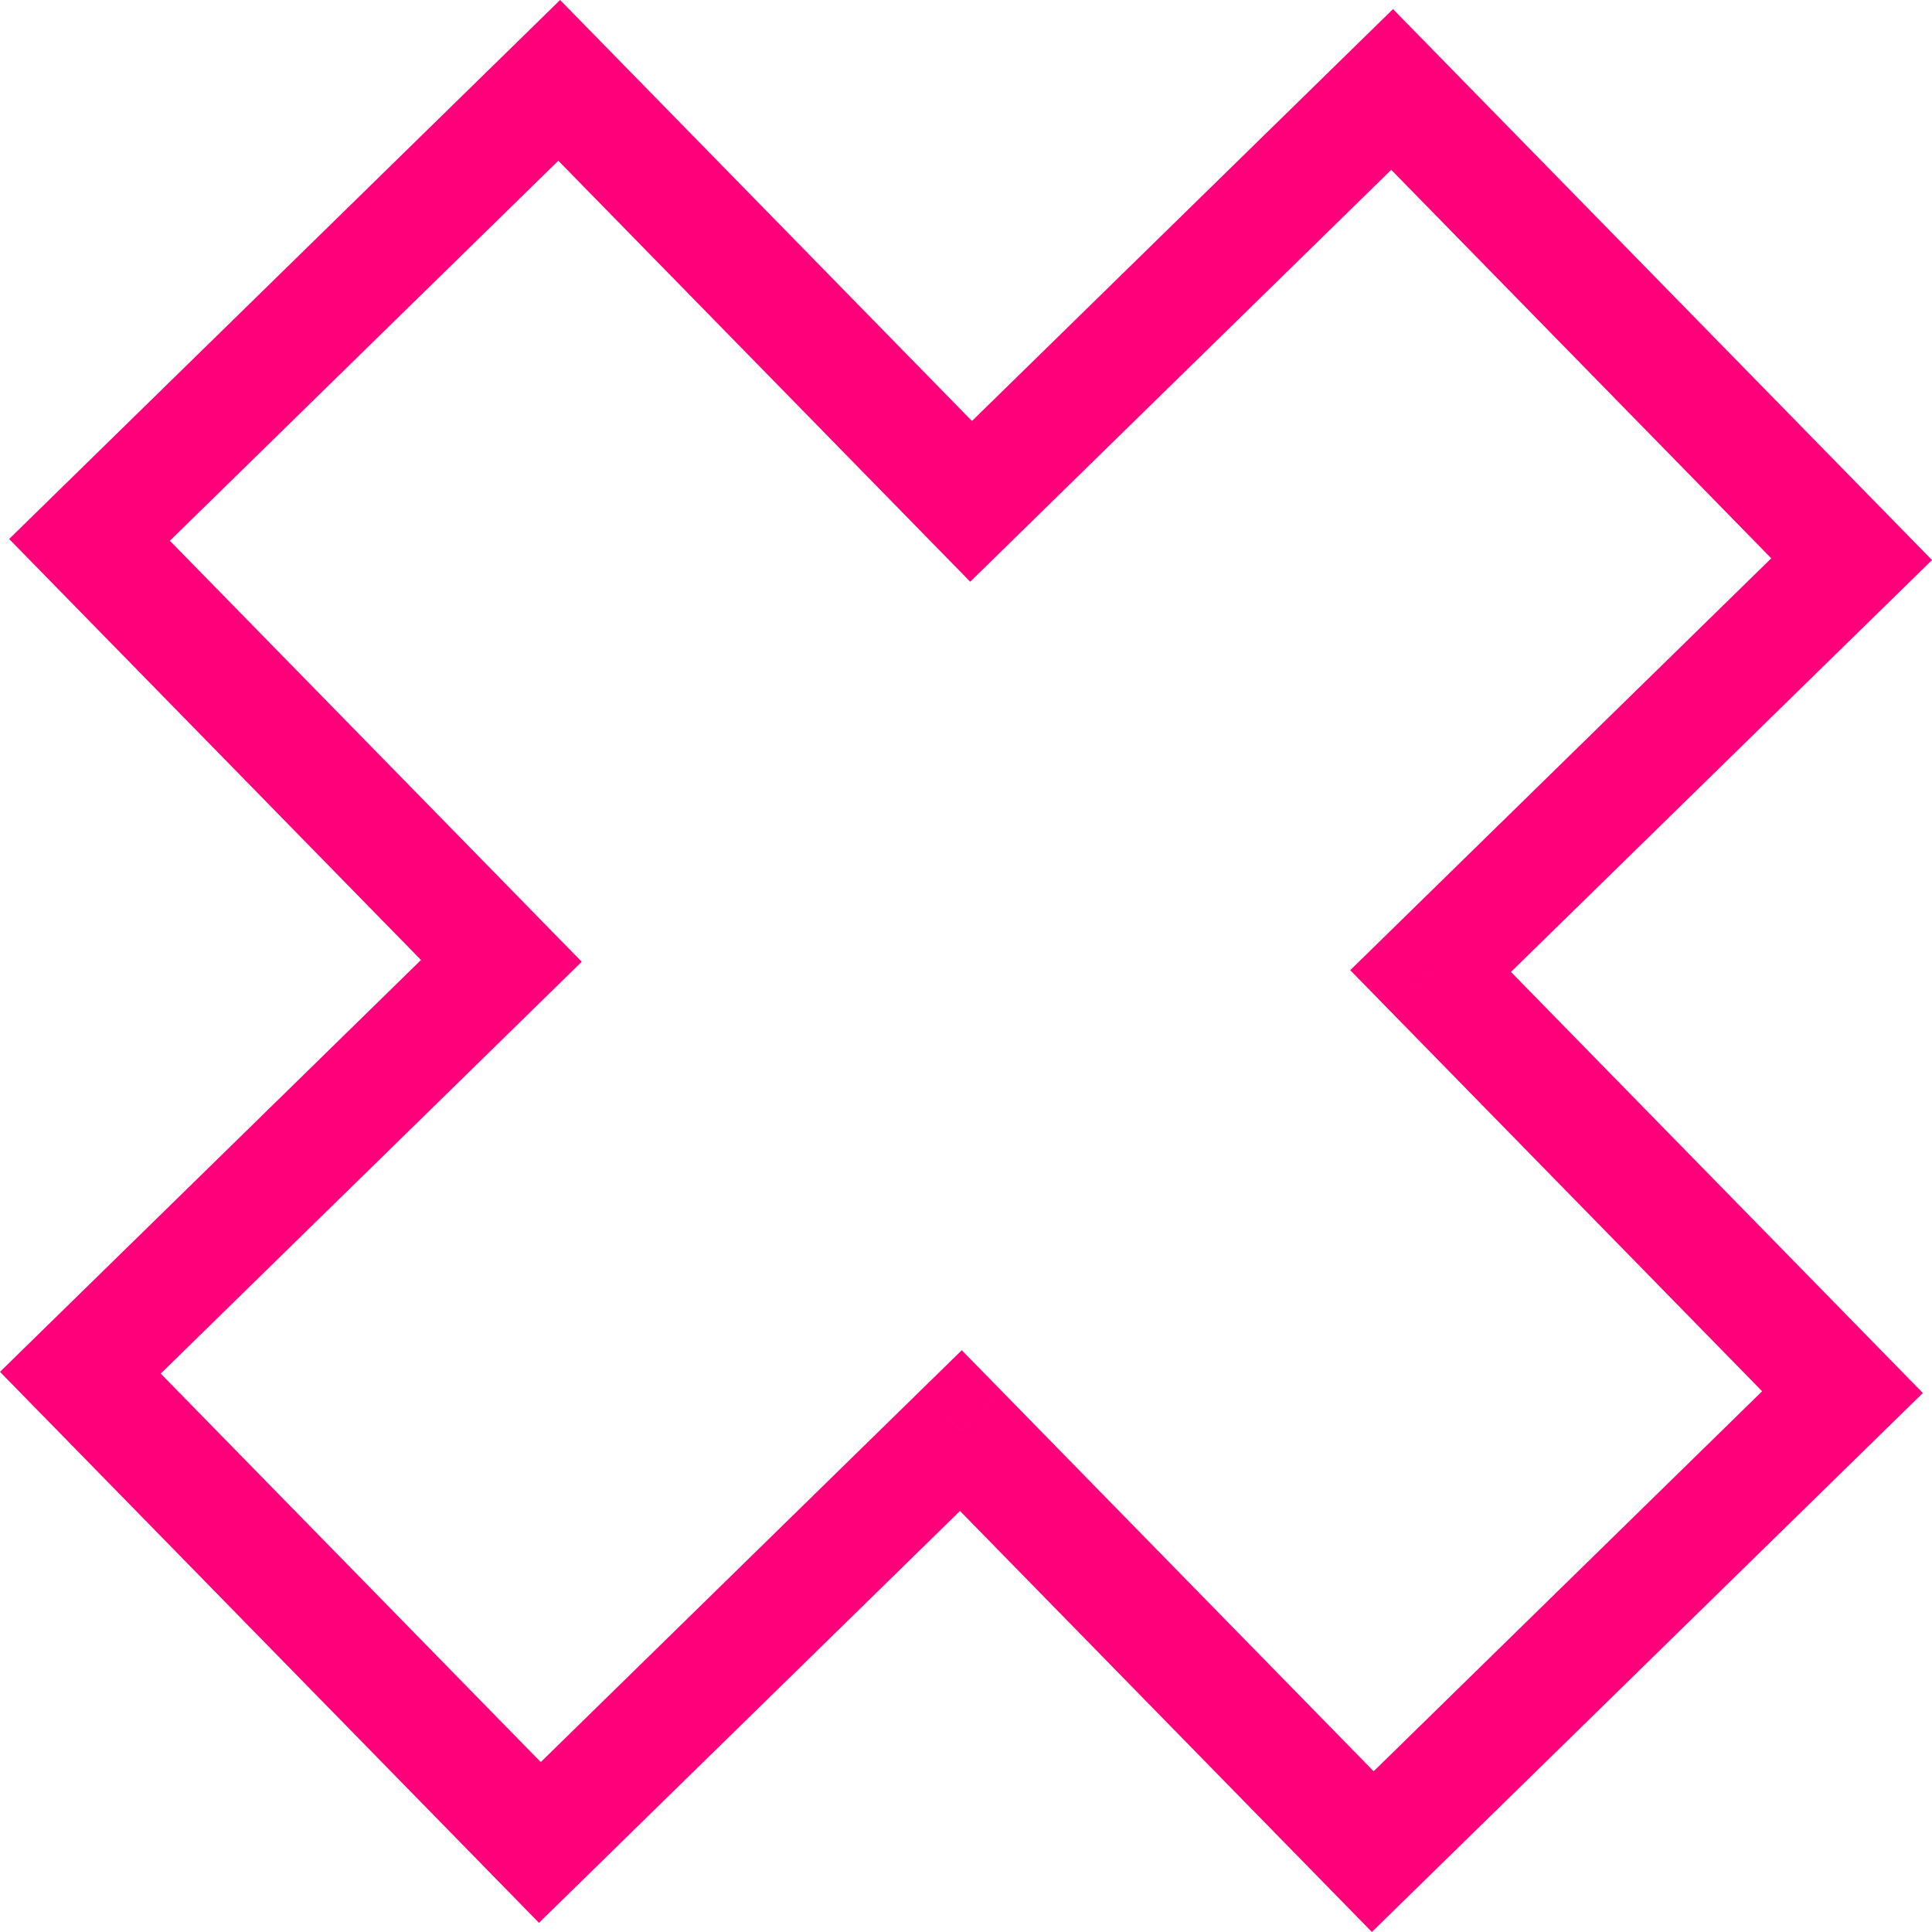 <?xml version="1.0" encoding="UTF-8"?> <svg xmlns="http://www.w3.org/2000/svg" width="139" height="139" viewBox="0 0 139 139" fill="none"> <mask id="path-1-outside-1_80_29" maskUnits="userSpaceOnUse" x="-35.169" y="-35.201" width="209.399" height="209.399" fill="black"> <rect fill="white" x="-35.169" y="-35.201" width="209.399" height="209.399"></rect> <path fill-rule="evenodd" clip-rule="evenodd" d="M40.234 5.782L6.44 38.842L36.071 69.131L5.781 98.763L38.842 132.557L69.131 102.925L98.766 133.218L132.56 100.158L102.925 69.865L133.218 40.231L100.158 6.437L69.865 36.071L40.234 5.782Z"></path> </mask> <path d="M6.44 38.842L3.58 35.919L0.658 38.778L3.517 41.701L6.44 38.842ZM40.234 5.782L43.156 2.922L40.297 -0L37.375 2.859L40.234 5.782ZM36.071 69.131L38.93 72.054L41.853 69.195L38.994 66.272L36.071 69.131ZM5.781 98.763L2.922 95.84L-0 98.7L2.859 101.622L5.781 98.763ZM38.842 132.557L35.919 135.416L38.778 138.339L41.701 135.48L38.842 132.557ZM69.131 102.925L72.054 100.066L69.195 97.144L66.272 100.003L69.131 102.925ZM98.766 133.218L95.843 136.077L98.702 139L101.625 136.141L98.766 133.218ZM132.56 100.158L135.419 103.081L138.342 100.222L135.483 97.299L132.56 100.158ZM102.925 69.865L100.066 66.943L97.144 69.802L100.003 72.725L102.925 69.865ZM133.218 40.231L136.077 43.153L139 40.294L136.141 37.372L133.218 40.231ZM100.158 6.437L103.081 3.578L100.221 0.655L97.299 3.514L100.158 6.437ZM69.865 36.071L66.943 38.93L69.802 41.853L72.724 38.994L69.865 36.071ZM9.299 41.764L43.093 8.704L37.375 2.859L3.58 35.919L9.299 41.764ZM38.994 66.272L9.362 35.983L3.517 41.701L33.148 71.99L38.994 66.272ZM8.64 101.686L38.93 72.054L33.212 66.209L2.922 95.84L8.64 101.686ZM41.764 129.698L8.704 95.904L2.859 101.622L35.919 135.416L41.764 129.698ZM66.272 100.003L35.982 129.635L41.701 135.48L71.99 105.848L66.272 100.003ZM101.688 130.359L72.054 100.066L66.209 105.785L95.843 136.077L101.688 130.359ZM129.701 97.236L95.907 130.296L101.625 136.141L135.419 103.081L129.701 97.236ZM100.003 72.725L129.637 103.017L135.483 97.299L105.848 67.006L100.003 72.725ZM130.359 37.308L100.066 66.943L105.785 72.788L136.077 43.153L130.359 37.308ZM97.235 9.296L130.295 43.09L136.141 37.372L103.081 3.578L97.235 9.296ZM72.724 38.994L103.017 9.359L97.299 3.514L67.006 33.149L72.724 38.994ZM37.311 8.641L66.943 38.93L72.788 33.212L43.156 2.922L37.311 8.641Z" fill="#FF007A" mask="url(#path-1-outside-1_80_29)"></path> </svg> 